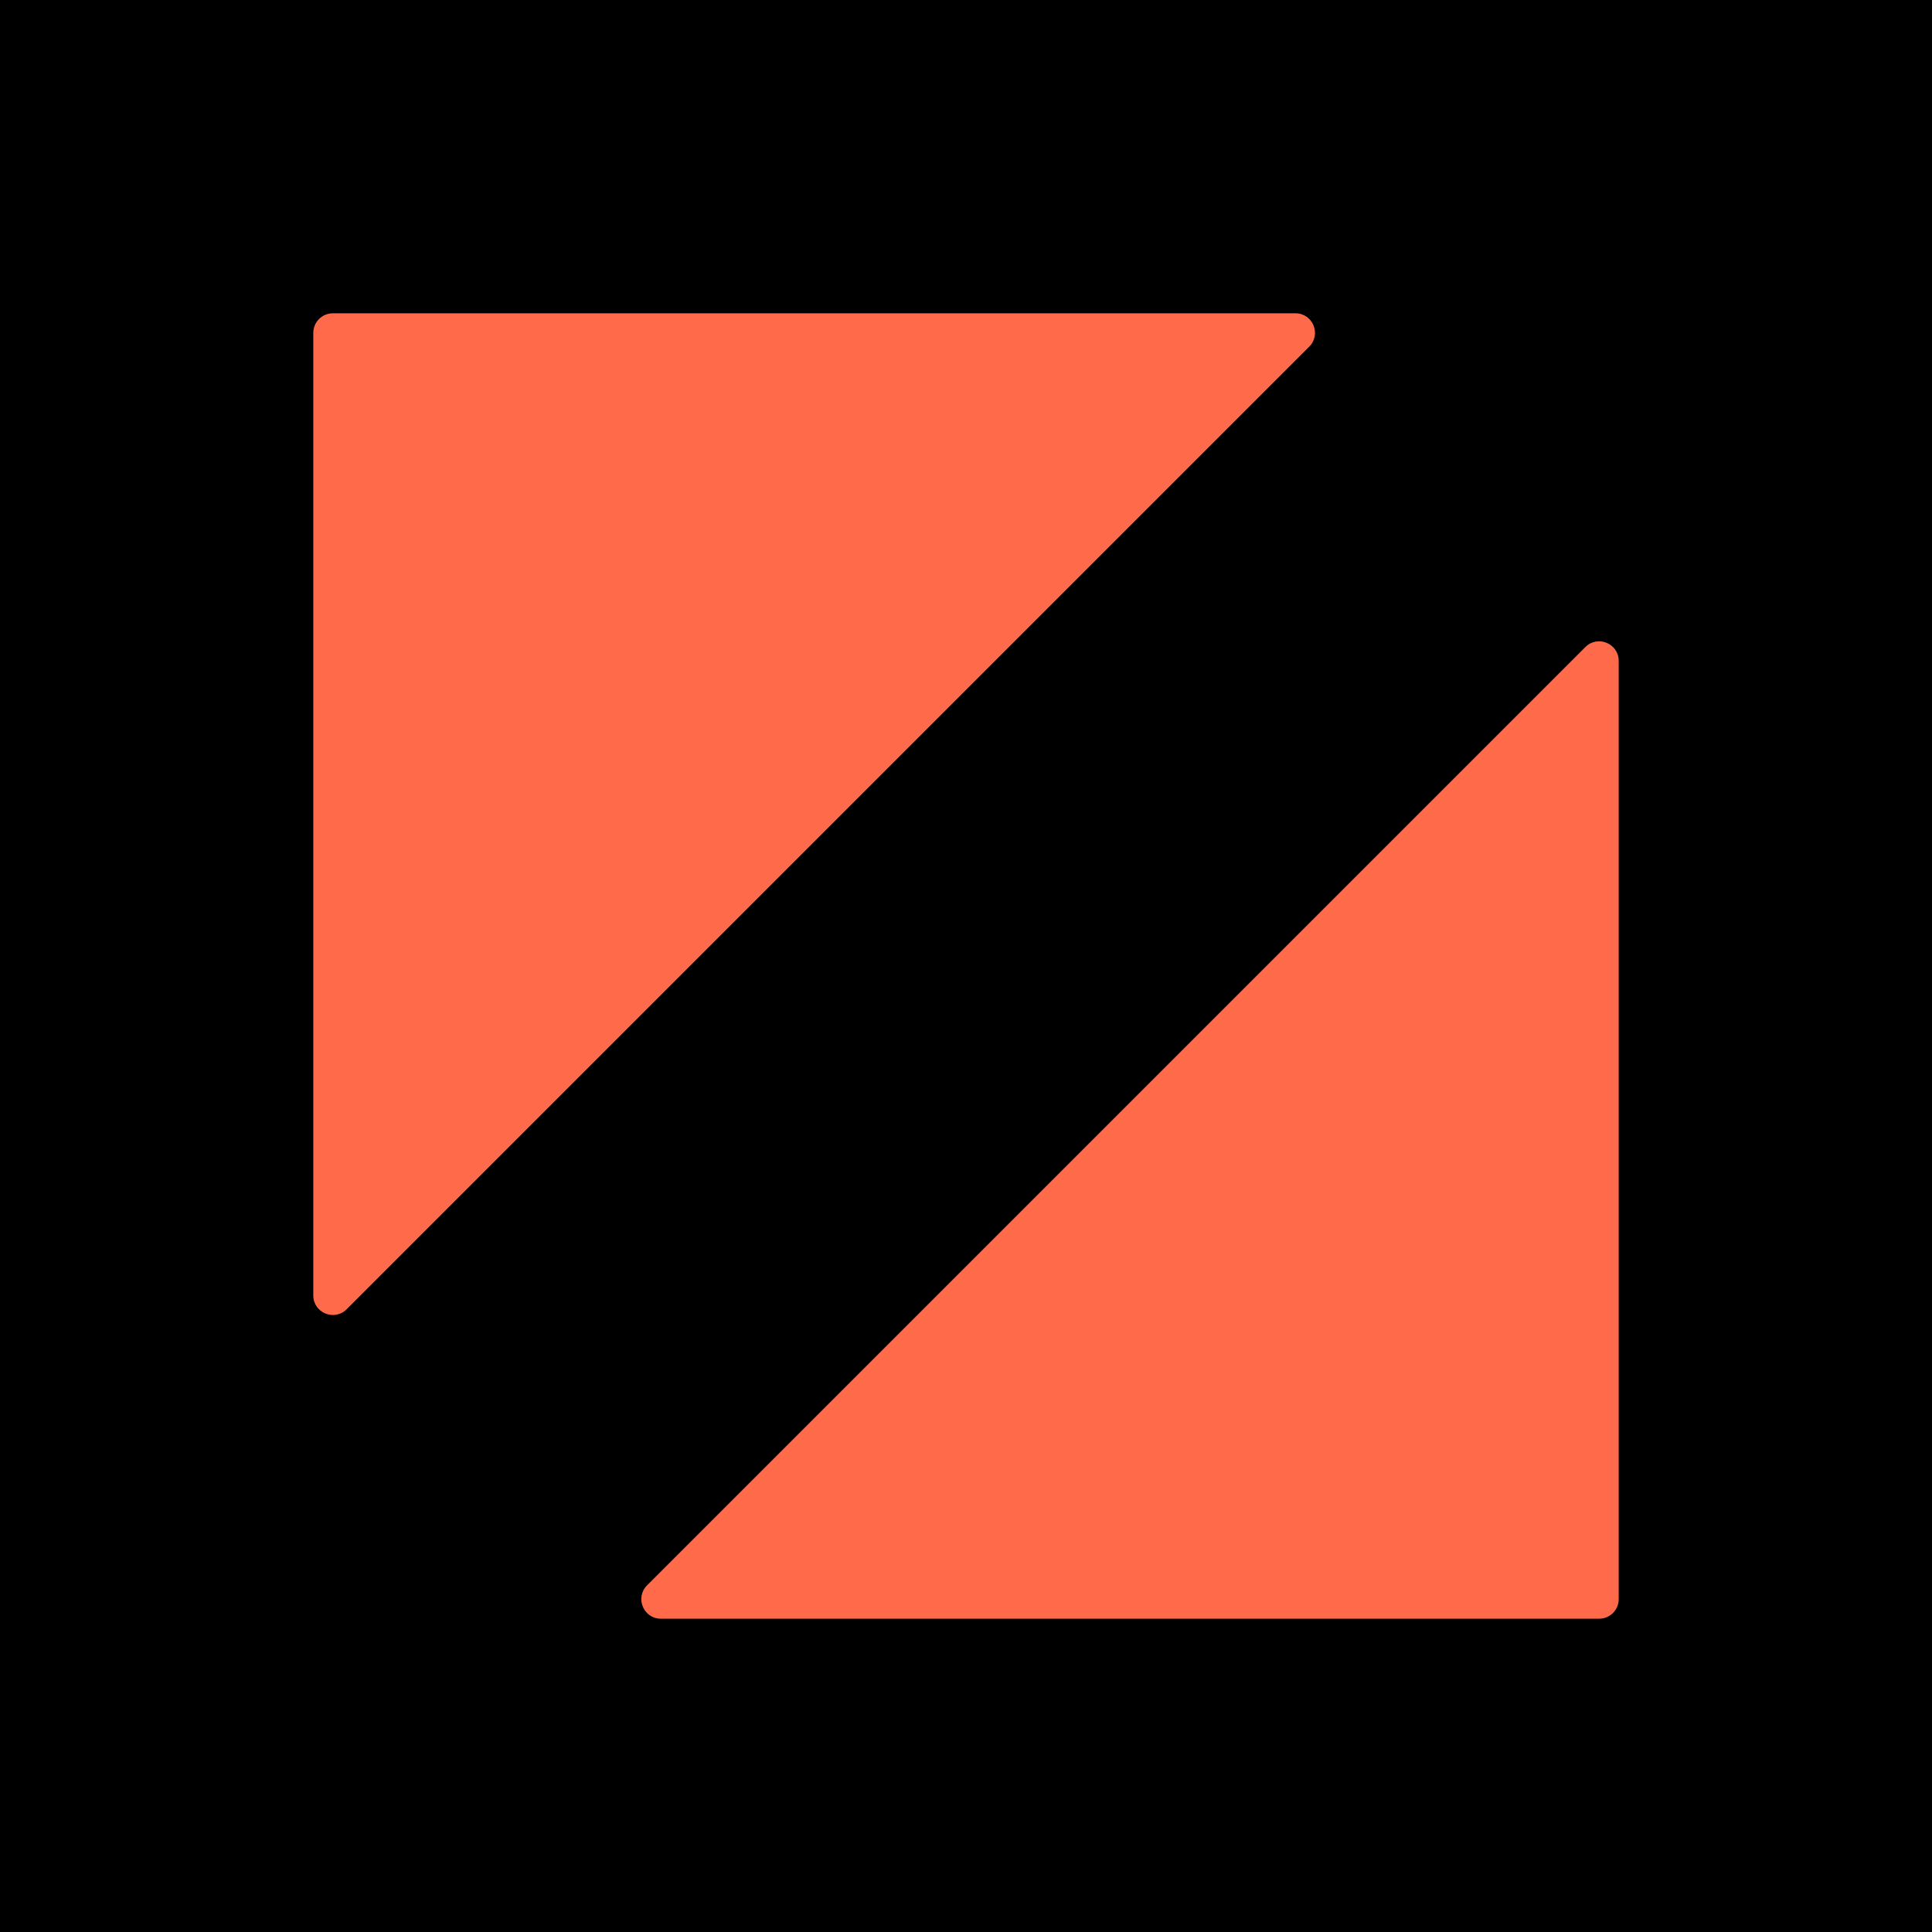 <svg width="148" height="148" viewBox="0 0 148 148" fill="none" xmlns="http://www.w3.org/2000/svg">
<rect width="148" height="148" fill="black"/>
<g clip-path="url(#clip0_4518_671)">
<path d="M124 122.503C124 123.33 123.33 124 122.503 124H50.626C49.293 124 48.625 122.388 49.568 121.445L121.445 49.568C122.388 48.625 124 49.293 124 50.626V122.503ZM26.555 100.294C25.612 101.237 24 100.569 24 99.236V25.497C24 24.67 24.67 24 25.497 24H99.236C100.569 24 101.237 25.612 100.294 26.555L26.555 100.294Z" fill="#FF6B4A"/>
</g>
<defs>
<clipPath id="clip0_4518_671">
<rect width="100" height="100" fill="white" transform="translate(24 24)"/>
</clipPath>
</defs>
</svg>
